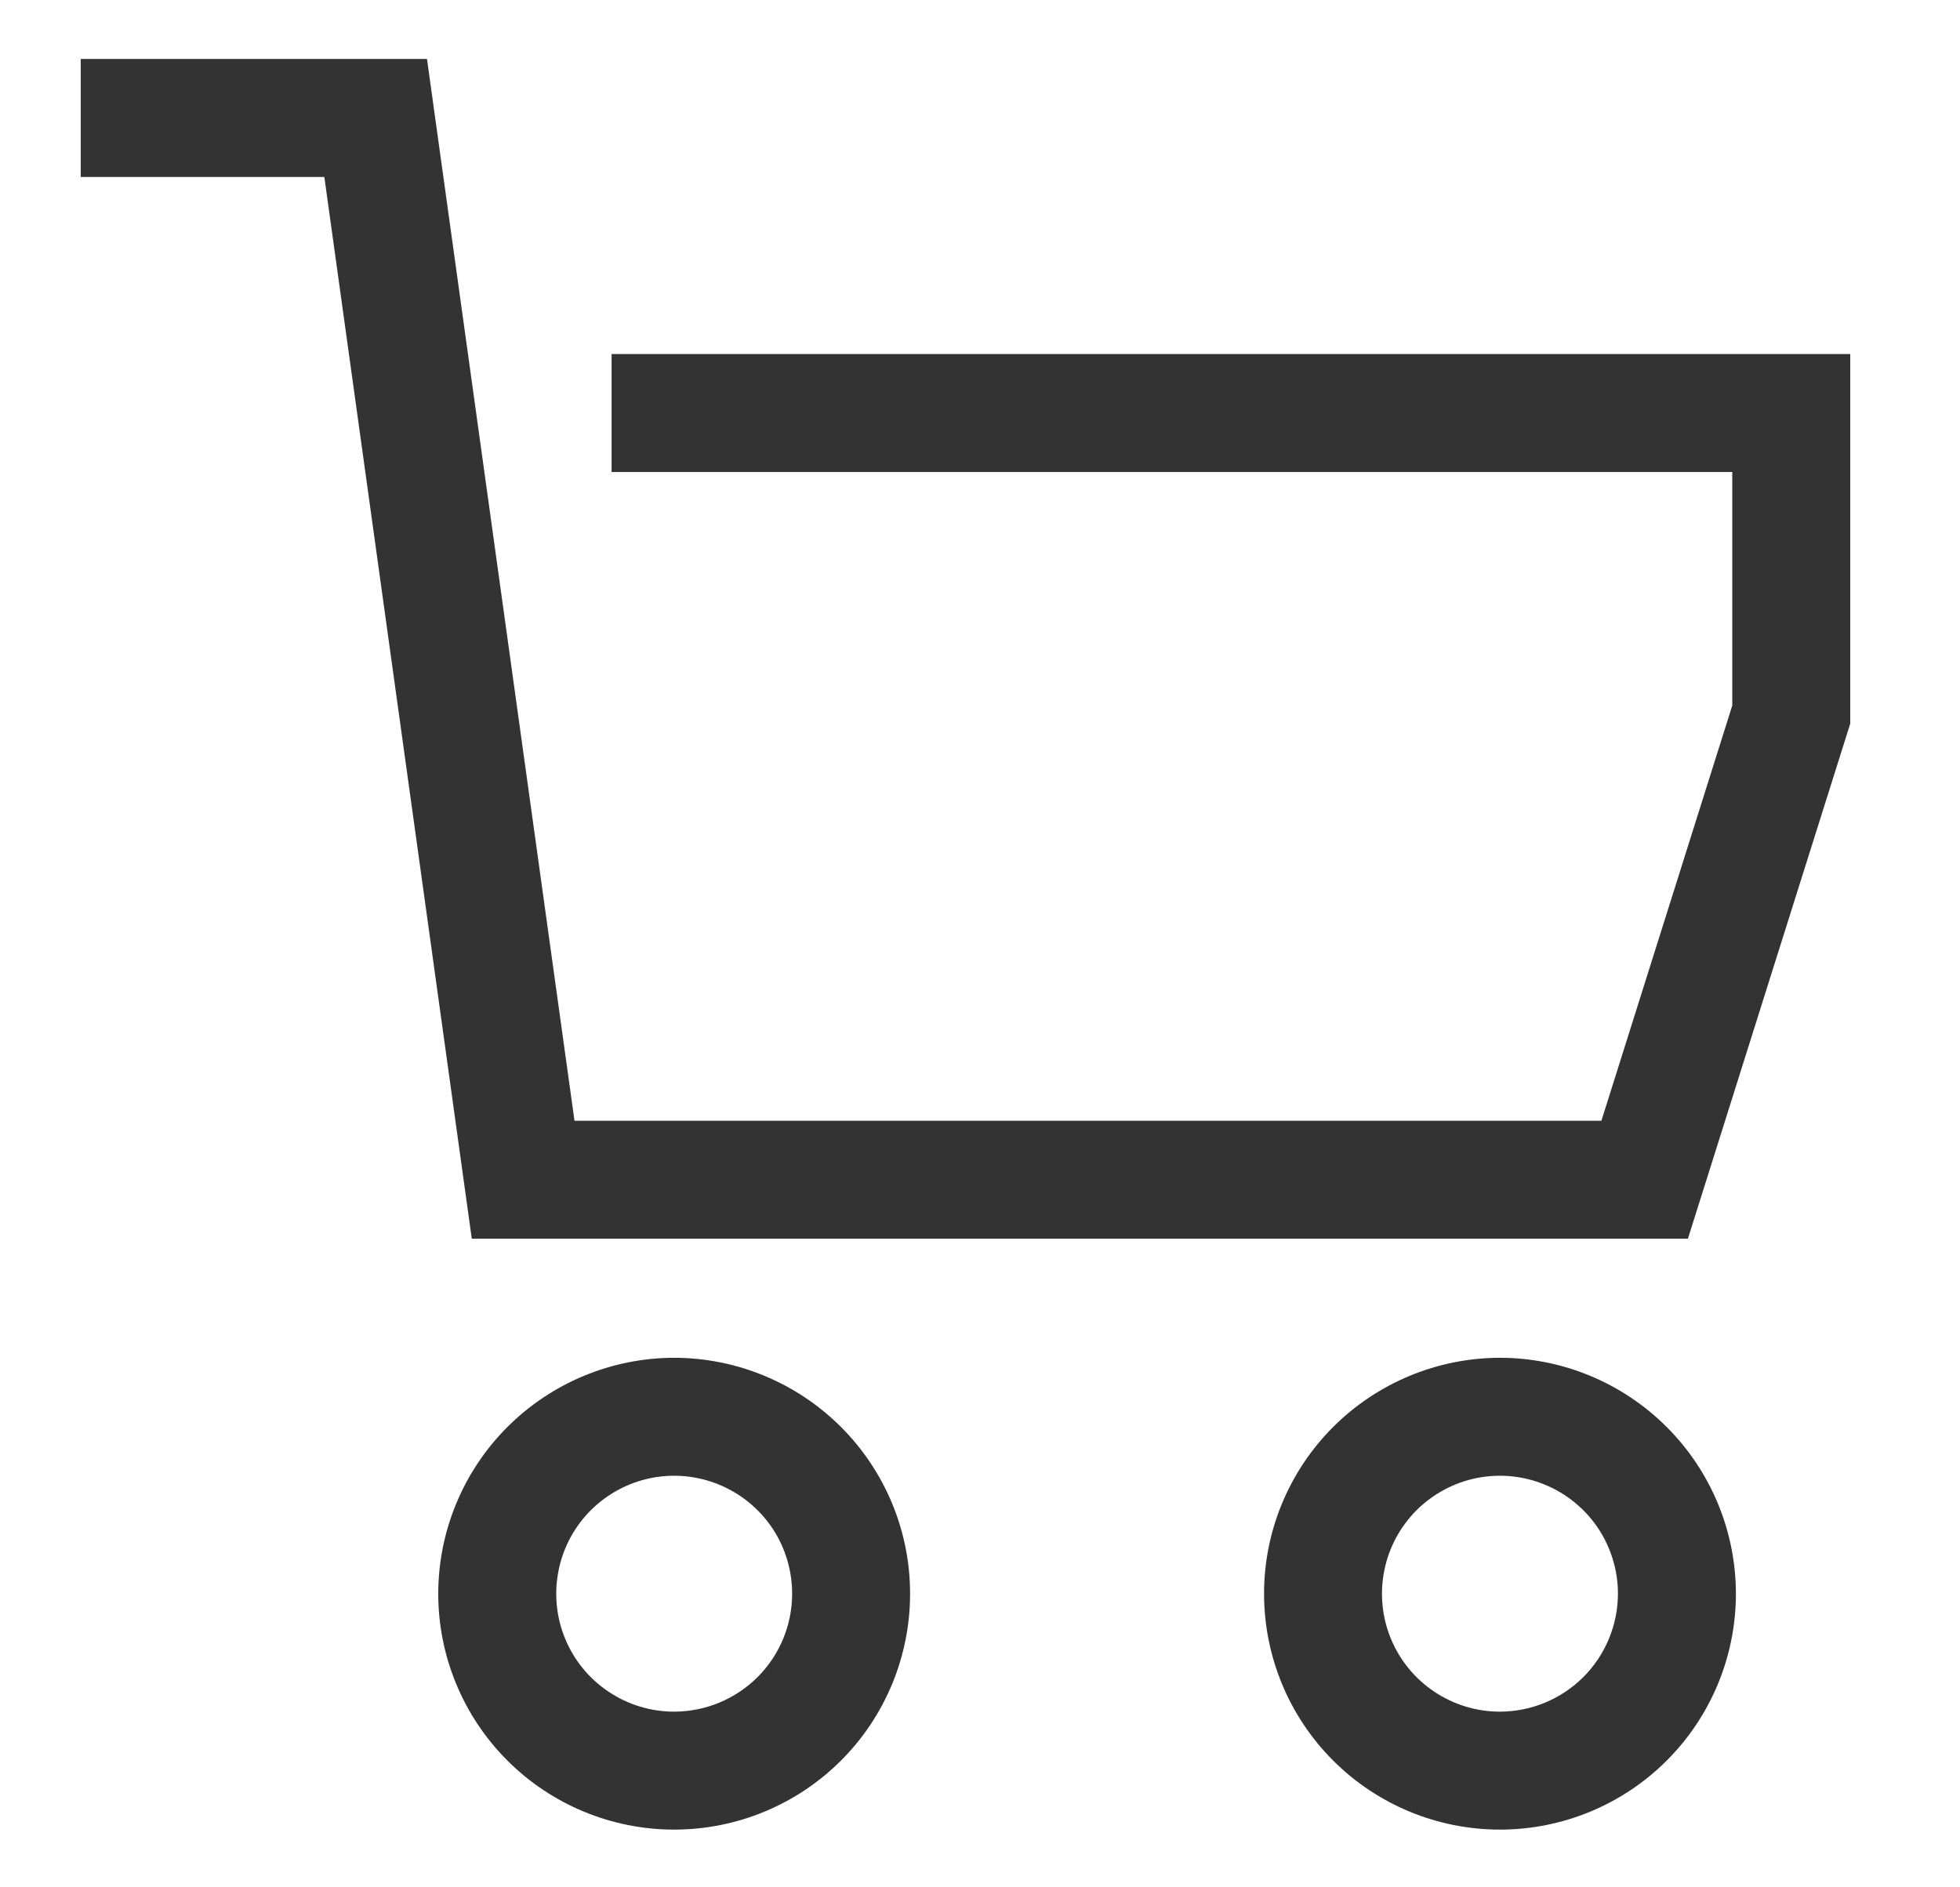 <svg xmlns="http://www.w3.org/2000/svg" width="27" height="26" viewBox="0 0 27 26" fill="none">
  <path d="M8.425 4.877V6.502H23.863V9.719L22.06 15.44H7.914L5.882 0.812H1.112V2.438H4.468L6.499 17.064H23.252L25.488 9.969V4.877H8.425ZM9.287 18.705C8.426 18.706 7.6 19.049 6.99 19.658C6.381 20.267 6.038 21.093 6.037 21.955C6.037 22.817 6.38 23.644 6.989 24.253C7.599 24.863 8.425 25.205 9.287 25.205C10.149 25.205 10.976 24.863 11.586 24.253C12.195 23.644 12.537 22.817 12.537 21.955C12.537 21.093 12.194 20.267 11.585 19.658C10.975 19.049 10.149 18.706 9.287 18.705ZM9.287 23.58C8.966 23.58 8.652 23.485 8.385 23.306C8.117 23.128 7.909 22.874 7.786 22.577C7.663 22.28 7.631 21.953 7.694 21.638C7.756 21.323 7.911 21.033 8.138 20.806C8.366 20.579 8.655 20.424 8.97 20.361C9.286 20.299 9.612 20.331 9.909 20.454C10.206 20.577 10.46 20.785 10.639 21.052C10.817 21.319 10.912 21.634 10.912 21.955C10.912 22.386 10.741 22.799 10.436 23.104C10.131 23.408 9.718 23.579 9.287 23.58ZM20.663 18.705C19.801 18.706 18.975 19.049 18.365 19.658C17.756 20.267 17.413 21.093 17.413 21.955C17.413 22.817 17.755 23.644 18.364 24.253C18.974 24.863 19.8 25.205 20.663 25.205C21.524 25.205 22.351 24.863 22.961 24.253C23.57 23.644 23.913 22.817 23.913 21.955C23.912 21.093 23.569 20.267 22.959 19.658C22.35 19.049 21.524 18.706 20.663 18.705ZM20.663 23.58C20.341 23.58 20.027 23.485 19.76 23.306C19.492 23.128 19.284 22.874 19.161 22.577C19.038 22.28 19.006 21.953 19.069 21.638C19.131 21.323 19.286 21.033 19.513 20.806C19.741 20.579 20.03 20.424 20.345 20.361C20.661 20.299 20.987 20.331 21.284 20.454C21.581 20.577 21.835 20.785 22.014 21.052C22.192 21.319 22.288 21.634 22.288 21.955C22.287 22.386 22.116 22.799 21.811 23.104C21.506 23.408 21.093 23.579 20.663 23.58Z" fill="#333333"/>
</svg>